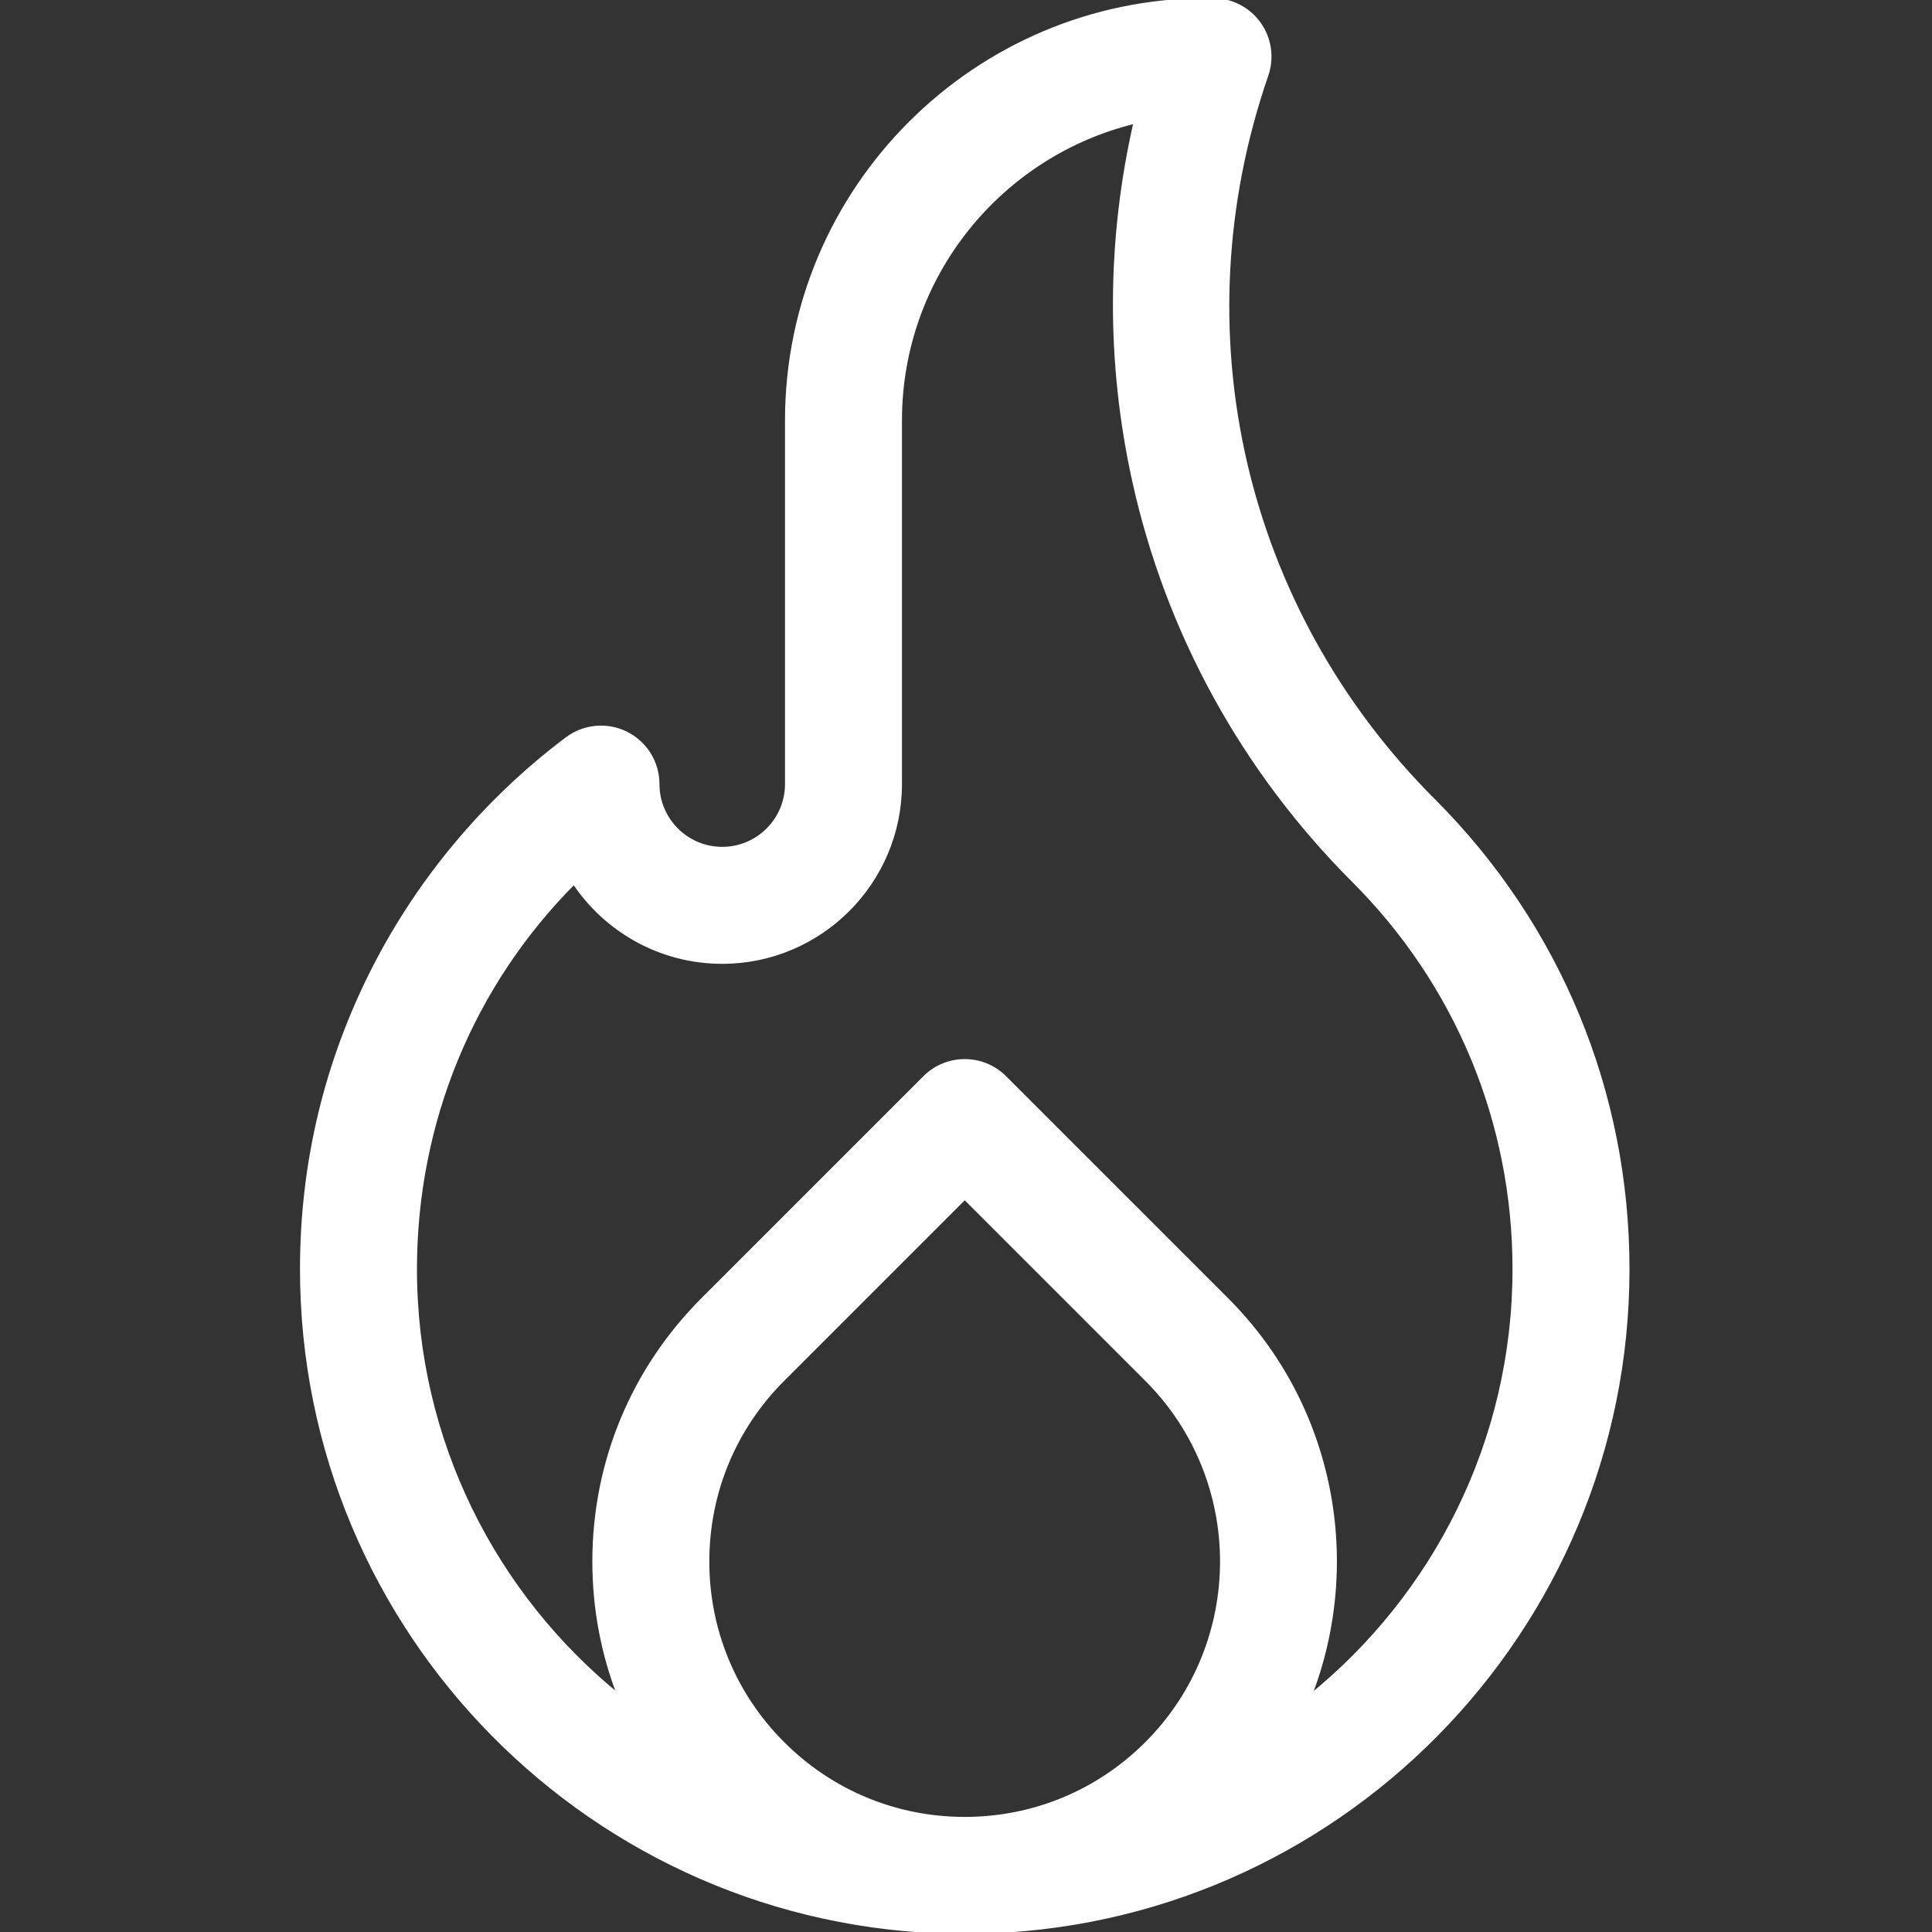 <?xml version="1.0"?>
<svg xmlns="http://www.w3.org/2000/svg" height="512px" version="1.1" viewBox="-80 0 512 512.001" width="512px">
<rect x="-80" y="0" width="512" height="512.001" fill="#333333" stroke="none"/>
<g id="surface1">
<path d="M 351.332 336.332 C 351.332 289.41 333.062 245.297 299.883 212.117 C 249.16 161.395 232.207 87.738 255.637 19.895 C 257.219 15.312 256.488 10.246 253.676 6.293 C 250.859 2.344 246.309 0 241.457 0 L 239.934 0 C 178.508 0 128.535 49.973 128.535 111.398 L 128.535 207.793 C 128.535 217.238 120.848 224.926 111.402 224.926 C 101.953 224.926 94.266 217.238 94.266 207.793 C 94.266 202.109 91.055 196.914 85.973 194.375 C 80.887 191.836 74.805 192.387 70.258 195.801 C 48.926 211.824 31.25 232.82 19.141 256.52 C 6.441 281.383 0 308.234 0 336.336 C 0 432.363 77.453 510.625 173.168 511.969 C 173.969 511.988 174.773 512 175.582 512 C 175.609 512 175.637 512 175.668 512 C 175.672 512 175.668 512 175.668 512 C 176.508 512 177.344 511.988 178.18 511.969 C 273.887 510.617 351.332 432.355 351.332 336.332 Z M 223.883 462.031 C 211.008 474.906 193.887 482 175.672 482 C 175.672 482 175.668 482 175.668 482 C 157.453 482 140.328 474.906 127.449 462.027 C 114.57 449.148 107.477 432.023 107.477 413.812 C 107.477 395.598 114.57 378.477 127.449 365.598 L 175.668 317.379 L 223.883 365.598 C 250.469 392.184 250.469 435.441 223.883 462.031 Z M 267.043 449.684 C 280.816 414.445 273.516 372.801 245.098 344.383 L 186.273 285.559 C 183.461 282.746 179.648 281.168 175.668 281.168 C 171.691 281.168 167.875 282.746 165.059 285.559 L 106.238 344.383 C 87.691 362.93 77.477 387.586 77.477 413.812 C 77.477 426.254 79.781 438.344 84.18 449.594 C 51.156 422.867 30 382.027 30 336.332 C 30 297.293 45.133 260.941 72.125 233.824 C 80.578 246.531 95.027 254.926 111.398 254.926 C 137.387 254.926 158.531 233.781 158.531 207.793 L 158.531 111.398 C 158.531 73.055 185.18 40.816 220.934 32.238 C 213.766 63.426 213.59 95.918 220.539 127.414 C 229.391 167.527 249.492 204.152 278.668 233.332 C 306.18 260.844 321.332 297.426 321.332 336.336 C 321.332 382.078 300.129 422.961 267.043 449.684 Z M 267.043 449.684 " style=" fill-rule:nonzero;fill-opacity:1;" stroke="#FFFFFF" fill="#FFFFFF"/>
</g>
</svg>
